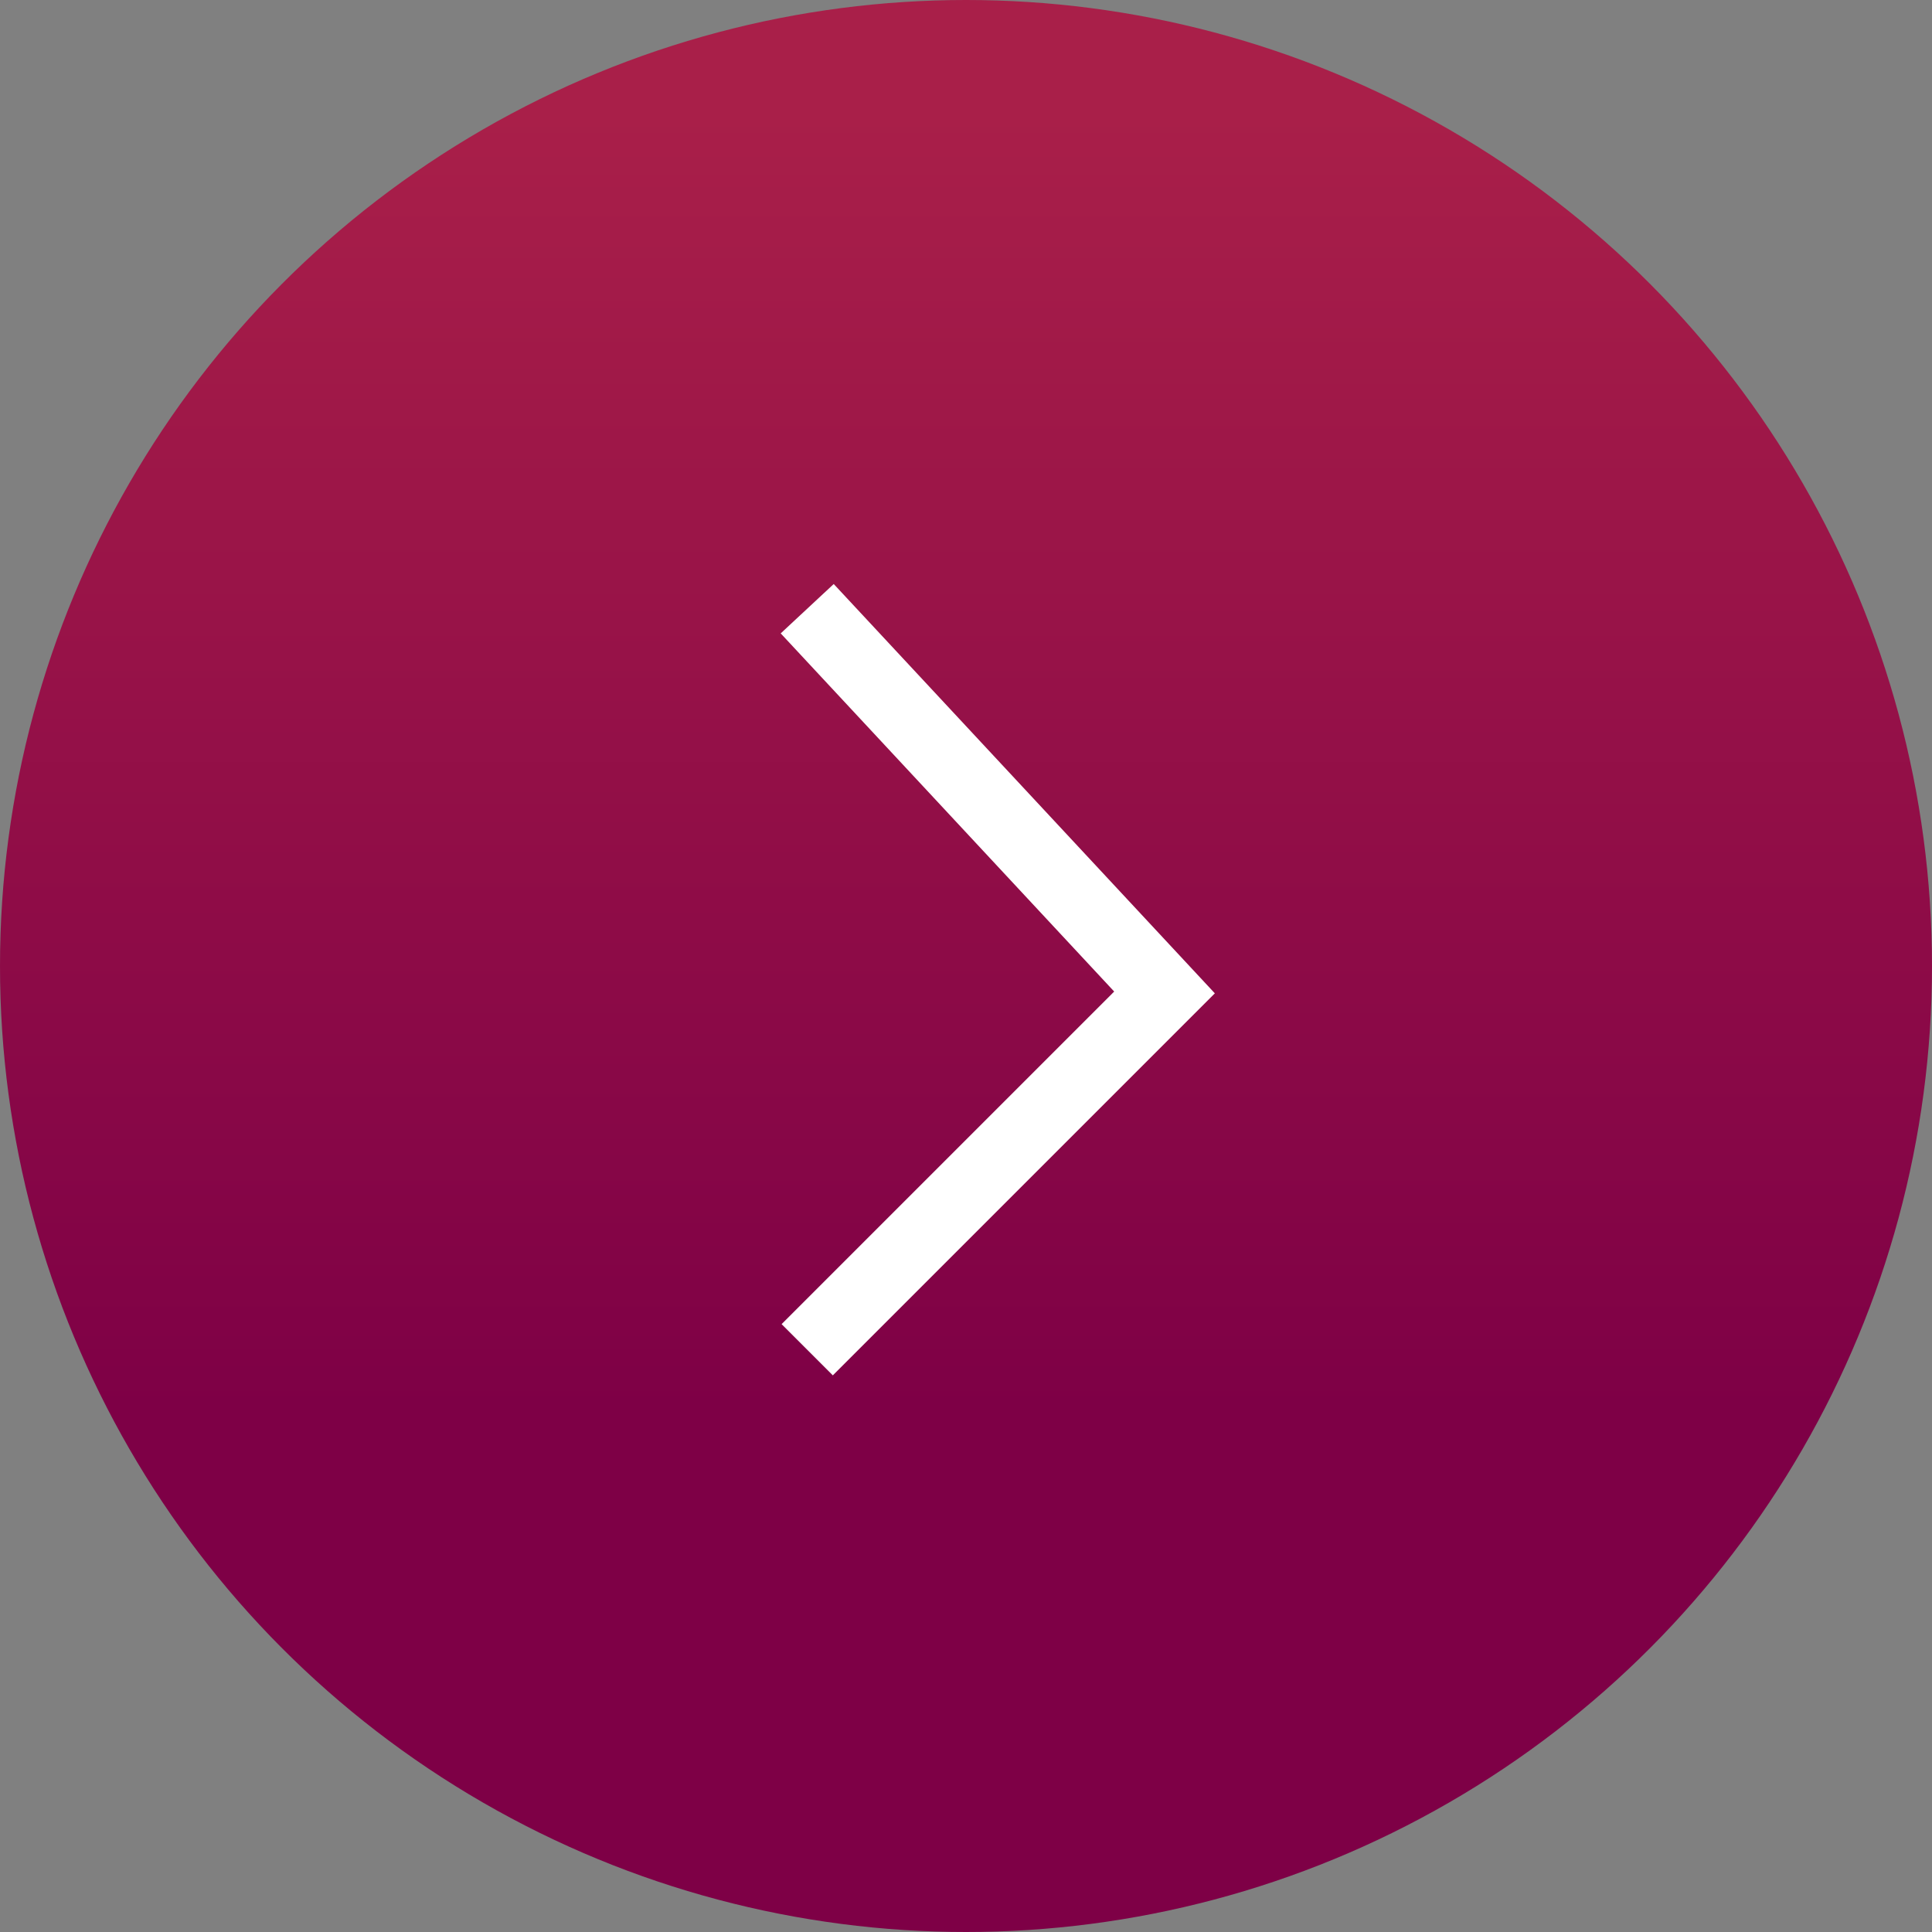 <?xml version="1.0" encoding="UTF-8"?> <svg xmlns="http://www.w3.org/2000/svg" width="32" height="32" viewBox="0 0 32 32" fill="none"><rect x="0" y="0" width="32" height="32" fill="#808080" stroke="none"/><circle cx="16" cy="16" r="16" fill="url(#paint0_linear_25_67)"></circle><path d="M13.37 10.082L19.288 16.438L13.37 22.356" stroke="white" stroke-width="1.2"></path><defs><linearGradient id="paint0_linear_25_67" x1="15.254" y1="1.846" x2="15.254" y2="23.385" gradientUnits="userSpaceOnUse"><stop stop-color="#A91F49"></stop><stop offset="1" stop-color="#7E0046"></stop></linearGradient></defs></svg> 